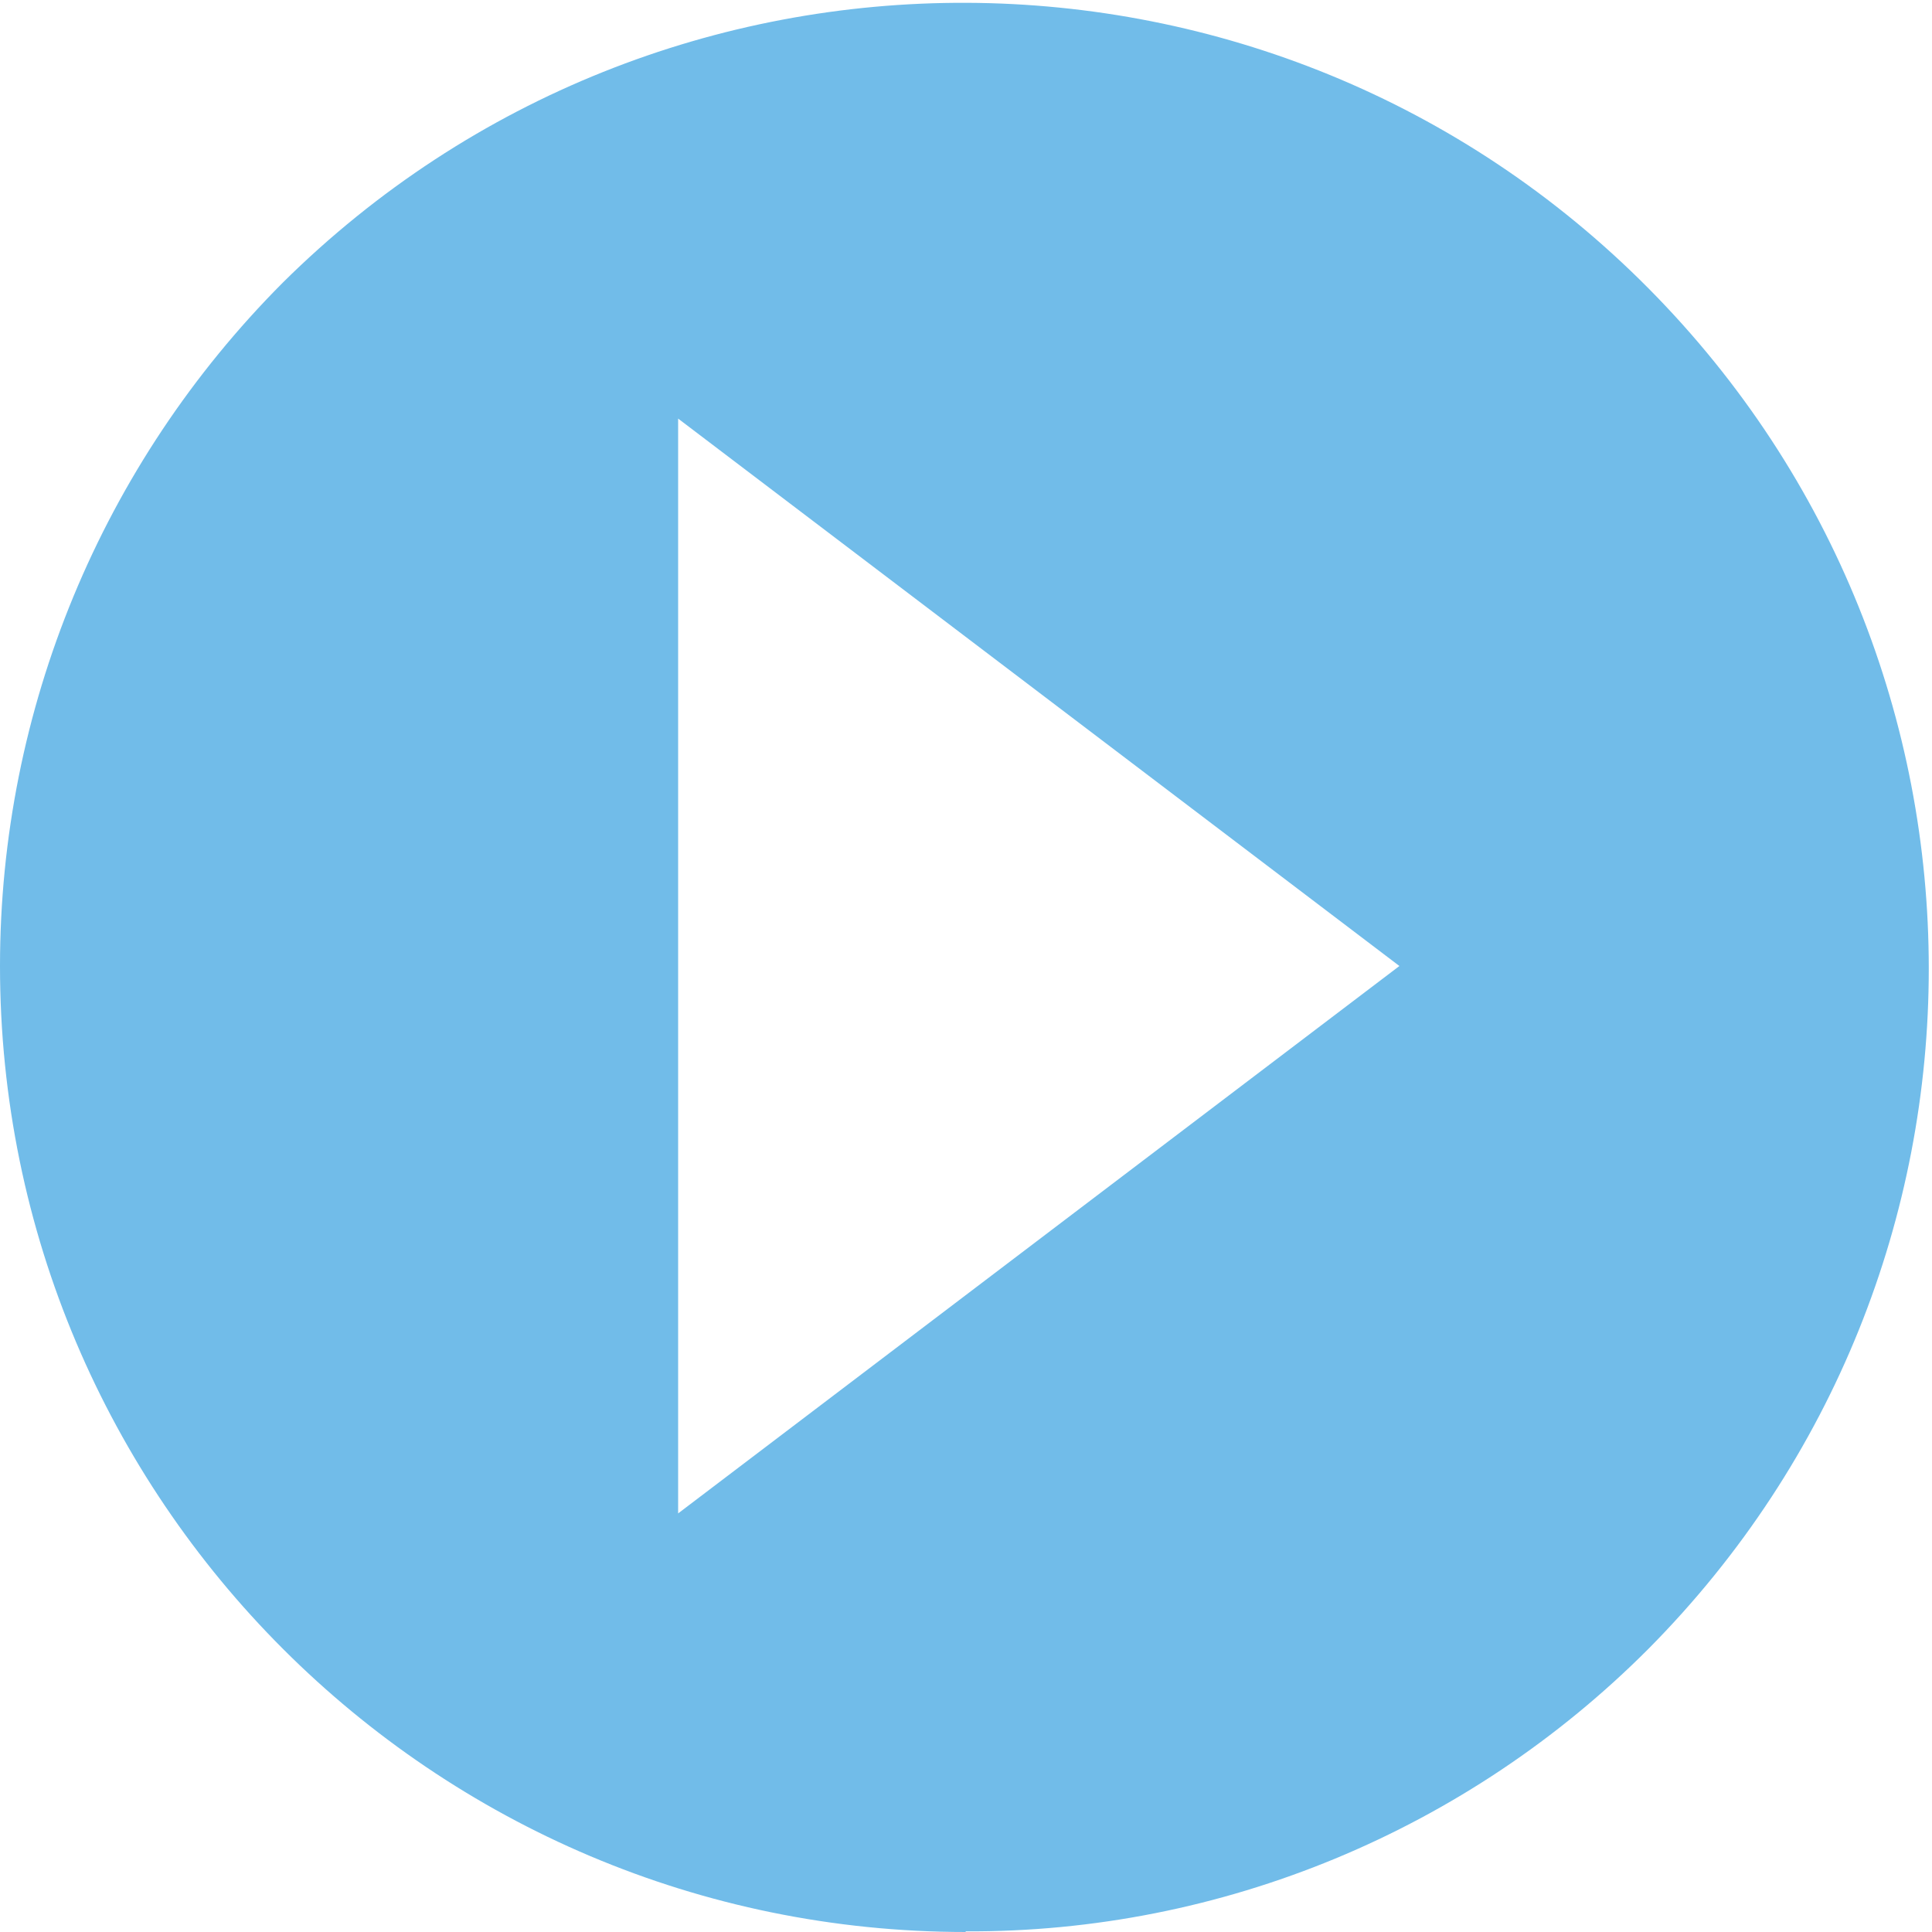 <?xml version="1.0" encoding="UTF-8"?><svg id="_レイヤー_2" xmlns="http://www.w3.org/2000/svg" xmlns:xlink="http://www.w3.org/1999/xlink" viewBox="0 0 30 30"><defs><style>.cls-1{fill:#71bce9;}.cls-1,.cls-2{stroke-width:0px;}.cls-2{fill:none;}.cls-3{clip-path:url(#clippath);}</style><clipPath id="clippath"><rect class="cls-2" width="30" height="30"/></clipPath></defs><g id="_レイヤー_1-2"><g class="cls-3"><g id="_グループ_1708"><path id="_パス_3211" class="cls-1" d="M15,30C6.72,30,0,23.28,0,15c0-3.98,1.58-7.79,4.39-10.61,5.88-5.83,15.38-5.79,21.21.09,5.8,5.85,5.8,15.27,0,21.12-2.81,2.82-6.63,4.41-10.61,4.39M10.53,6.5h0v17l11.2-8.5L10.53,6.5Z"/></g></g></g></svg>